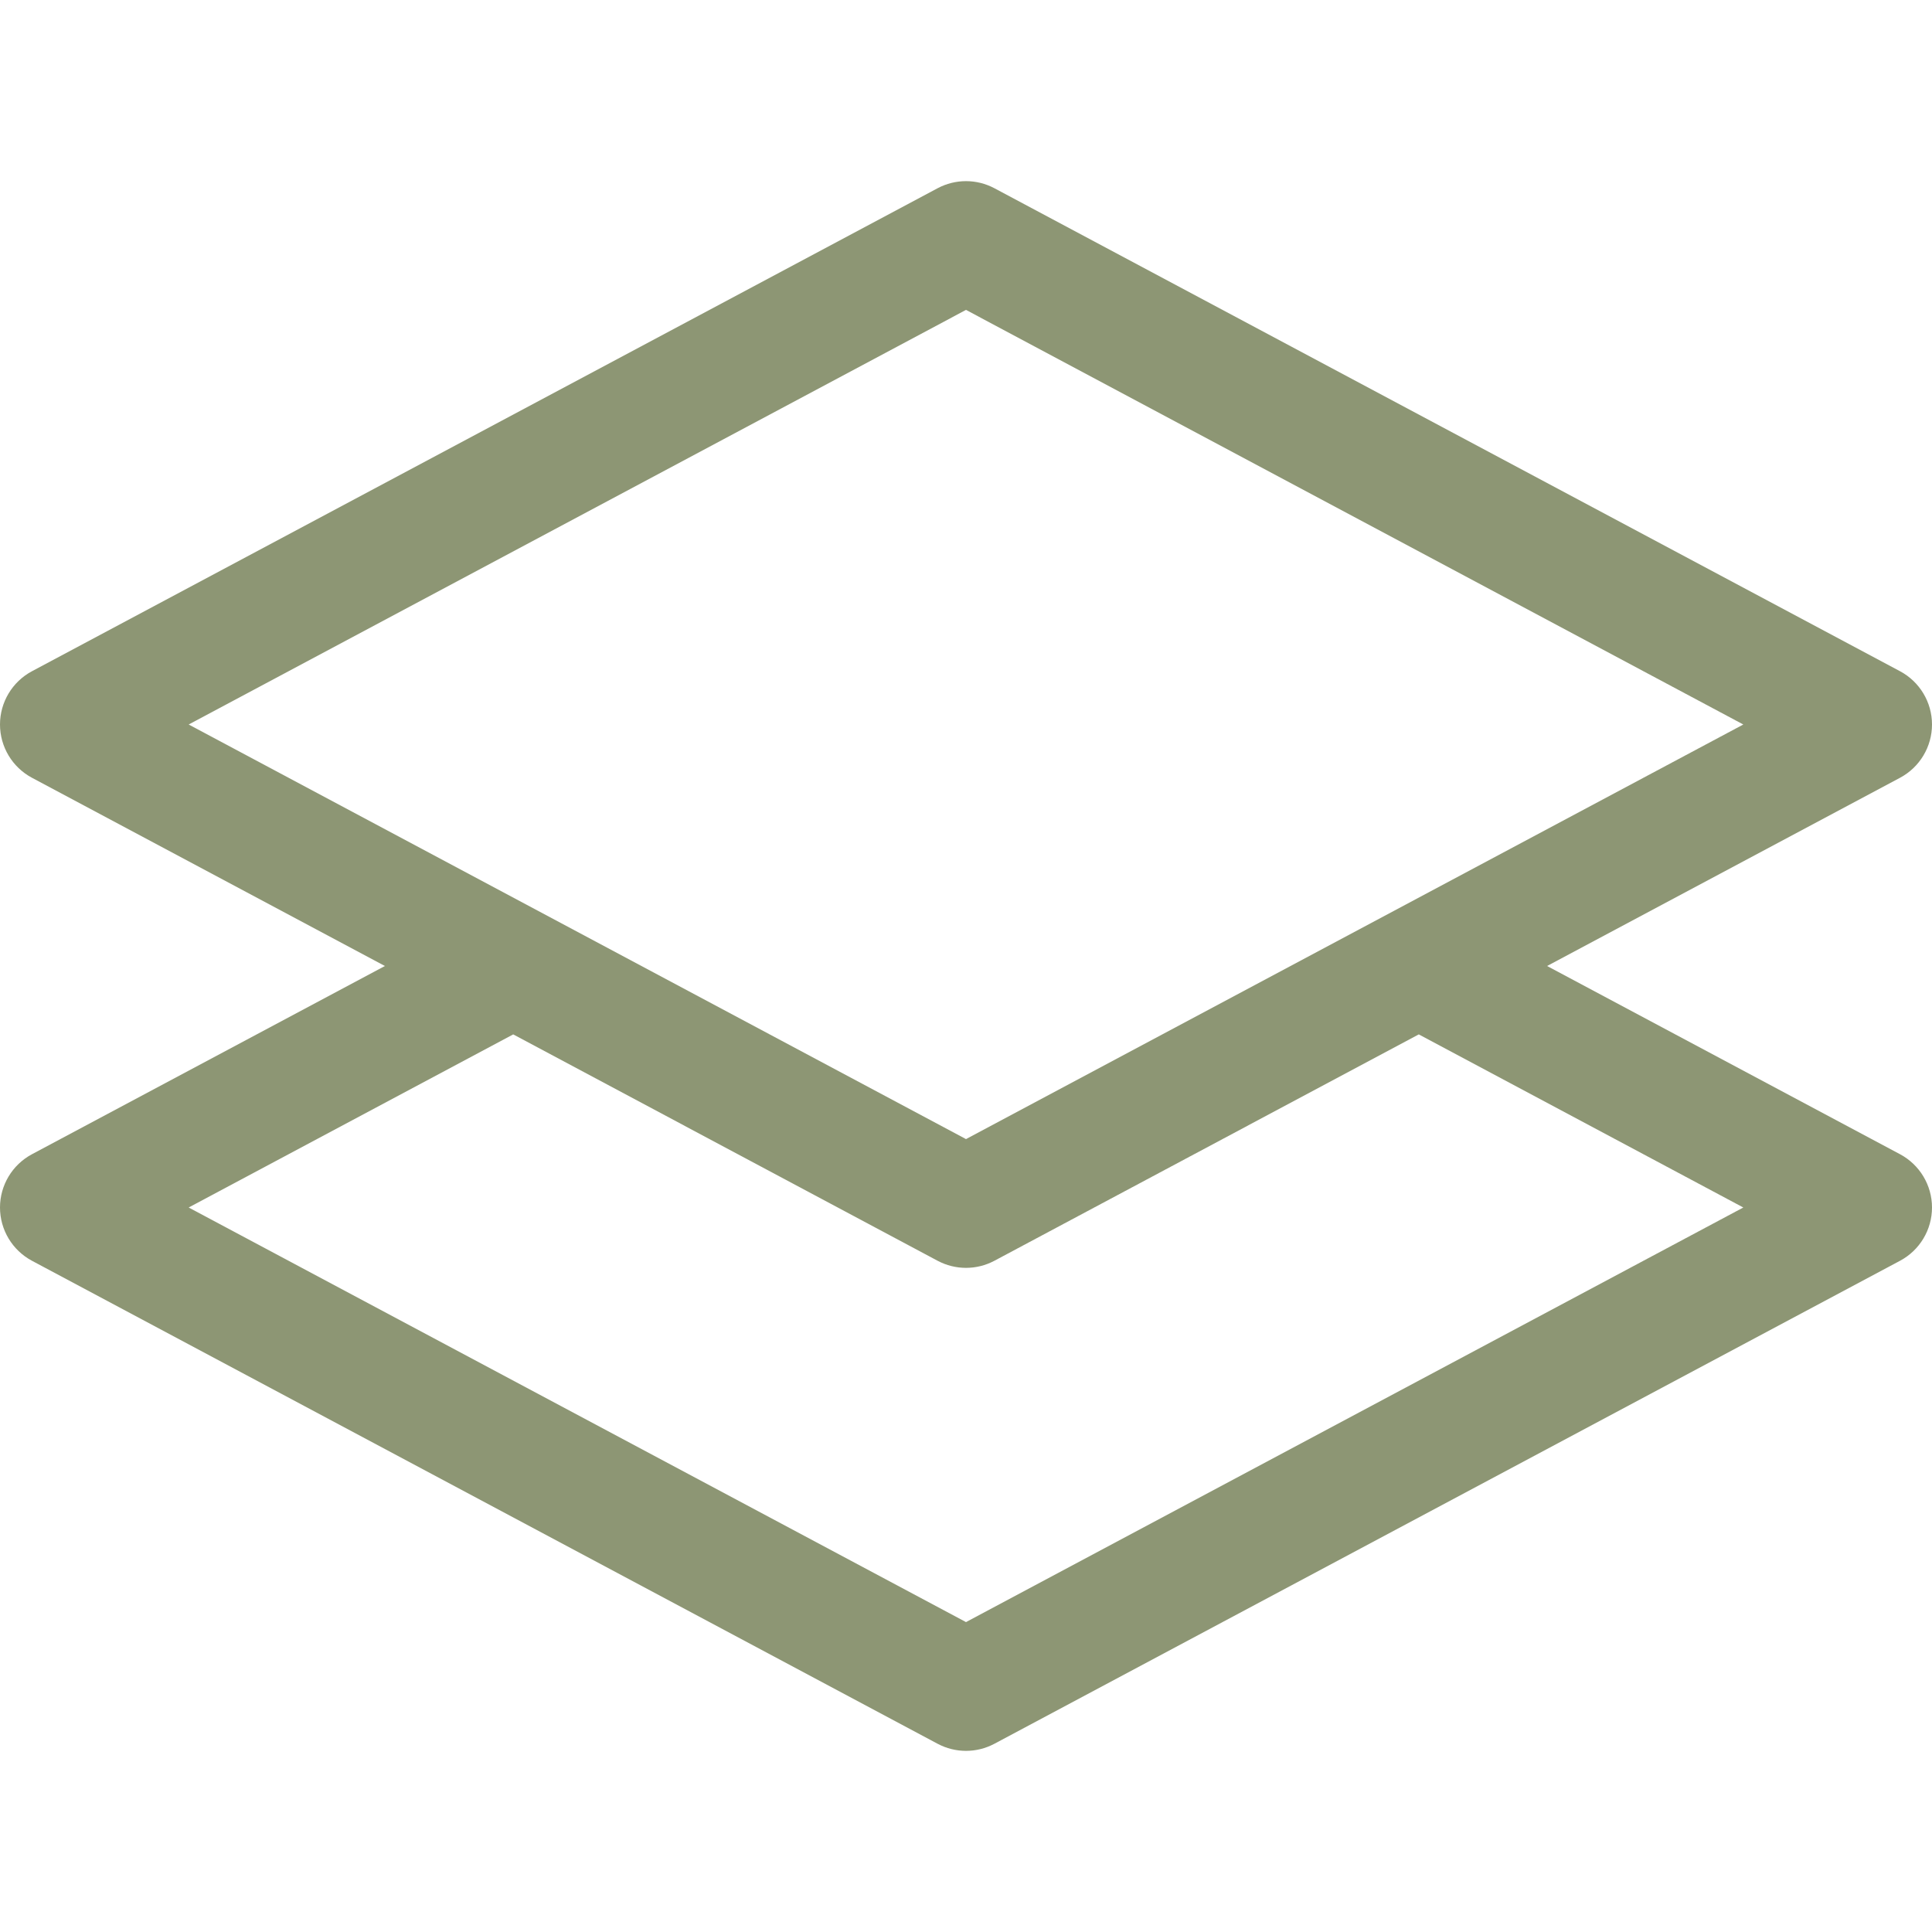 <svg width="30" height="30" viewBox="0 0 30 30" fill="none" xmlns="http://www.w3.org/2000/svg">
<path d="M15.441 2.923C15.165 2.776 14.835 2.776 14.559 2.923L0.496 10.423C0.191 10.586 0 10.904 0 11.25C0 11.596 0.191 11.914 0.496 12.077L5.977 15L0.496 17.923C0.191 18.086 0 18.404 0 18.75C0 19.096 0.191 19.414 0.496 19.577L14.559 27.077C14.835 27.224 15.165 27.224 15.441 27.077L29.504 19.577C29.809 19.414 30 19.096 30 18.75C30 18.404 29.809 18.086 29.504 17.923L24.023 15L29.504 12.077C29.809 11.914 30 11.596 30 11.25C30 10.904 29.809 10.586 29.504 10.423L15.441 2.923ZM22.031 16.062L27.07 18.75L15 25.188L2.93 18.75L7.969 16.062L14.559 19.577C14.835 19.724 15.165 19.724 15.441 19.577L22.031 16.062ZM15 17.688L2.93 11.25L15 4.812L27.07 11.25L15 17.688Z" fill="#8D9674"/>
</svg>
